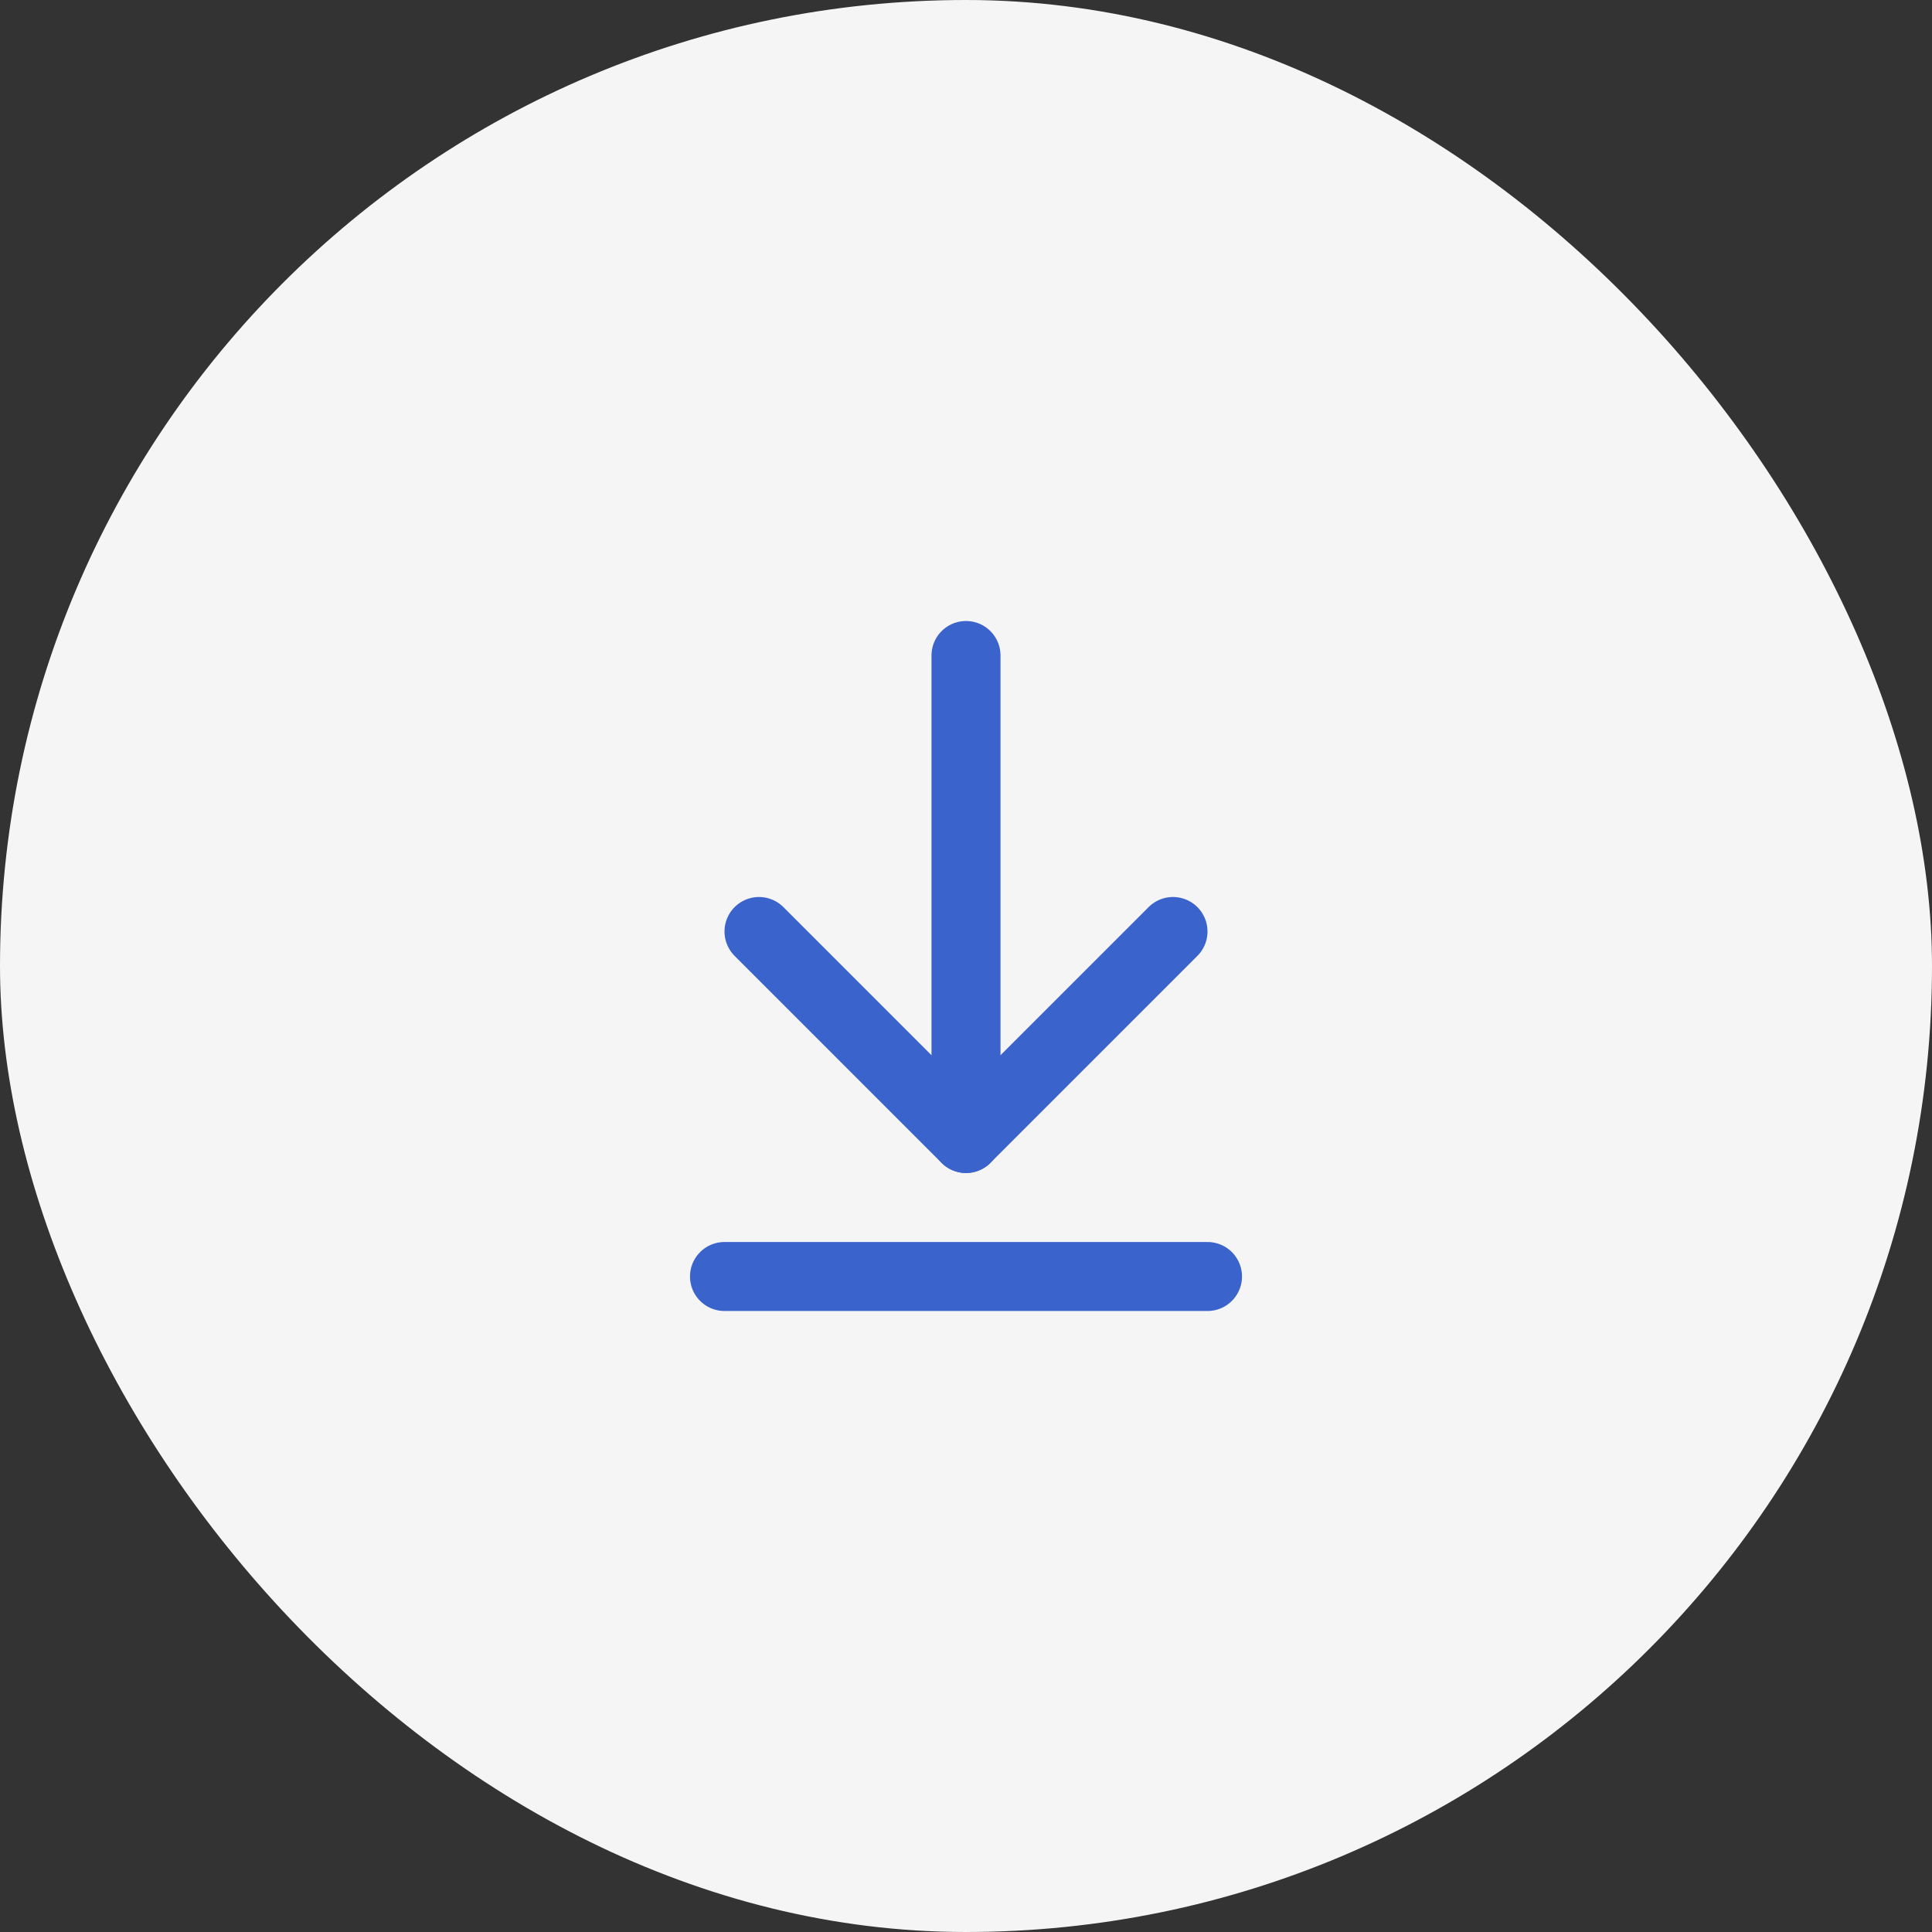 <svg width="56" height="56" viewBox="0 0 56 56" fill="none" xmlns="http://www.w3.org/2000/svg">
<rect x="0" y="0" width="56" height="56" fill="#333333" stroke="none"/>
<rect width="56" height="56" rx="28" fill="#F5F5F5"/>
<path d="M28 33V19" stroke="#3A63CC" stroke-width="2" stroke-linecap="round" stroke-linejoin="round"/>
<path d="M22 27L28 33L34 27" stroke="#3A63CC" stroke-width="2" stroke-linecap="round" stroke-linejoin="round"/>
<path d="M35 37H21" stroke="#3A63CC" stroke-width="2" stroke-linecap="round" stroke-linejoin="round"/>
</svg>
